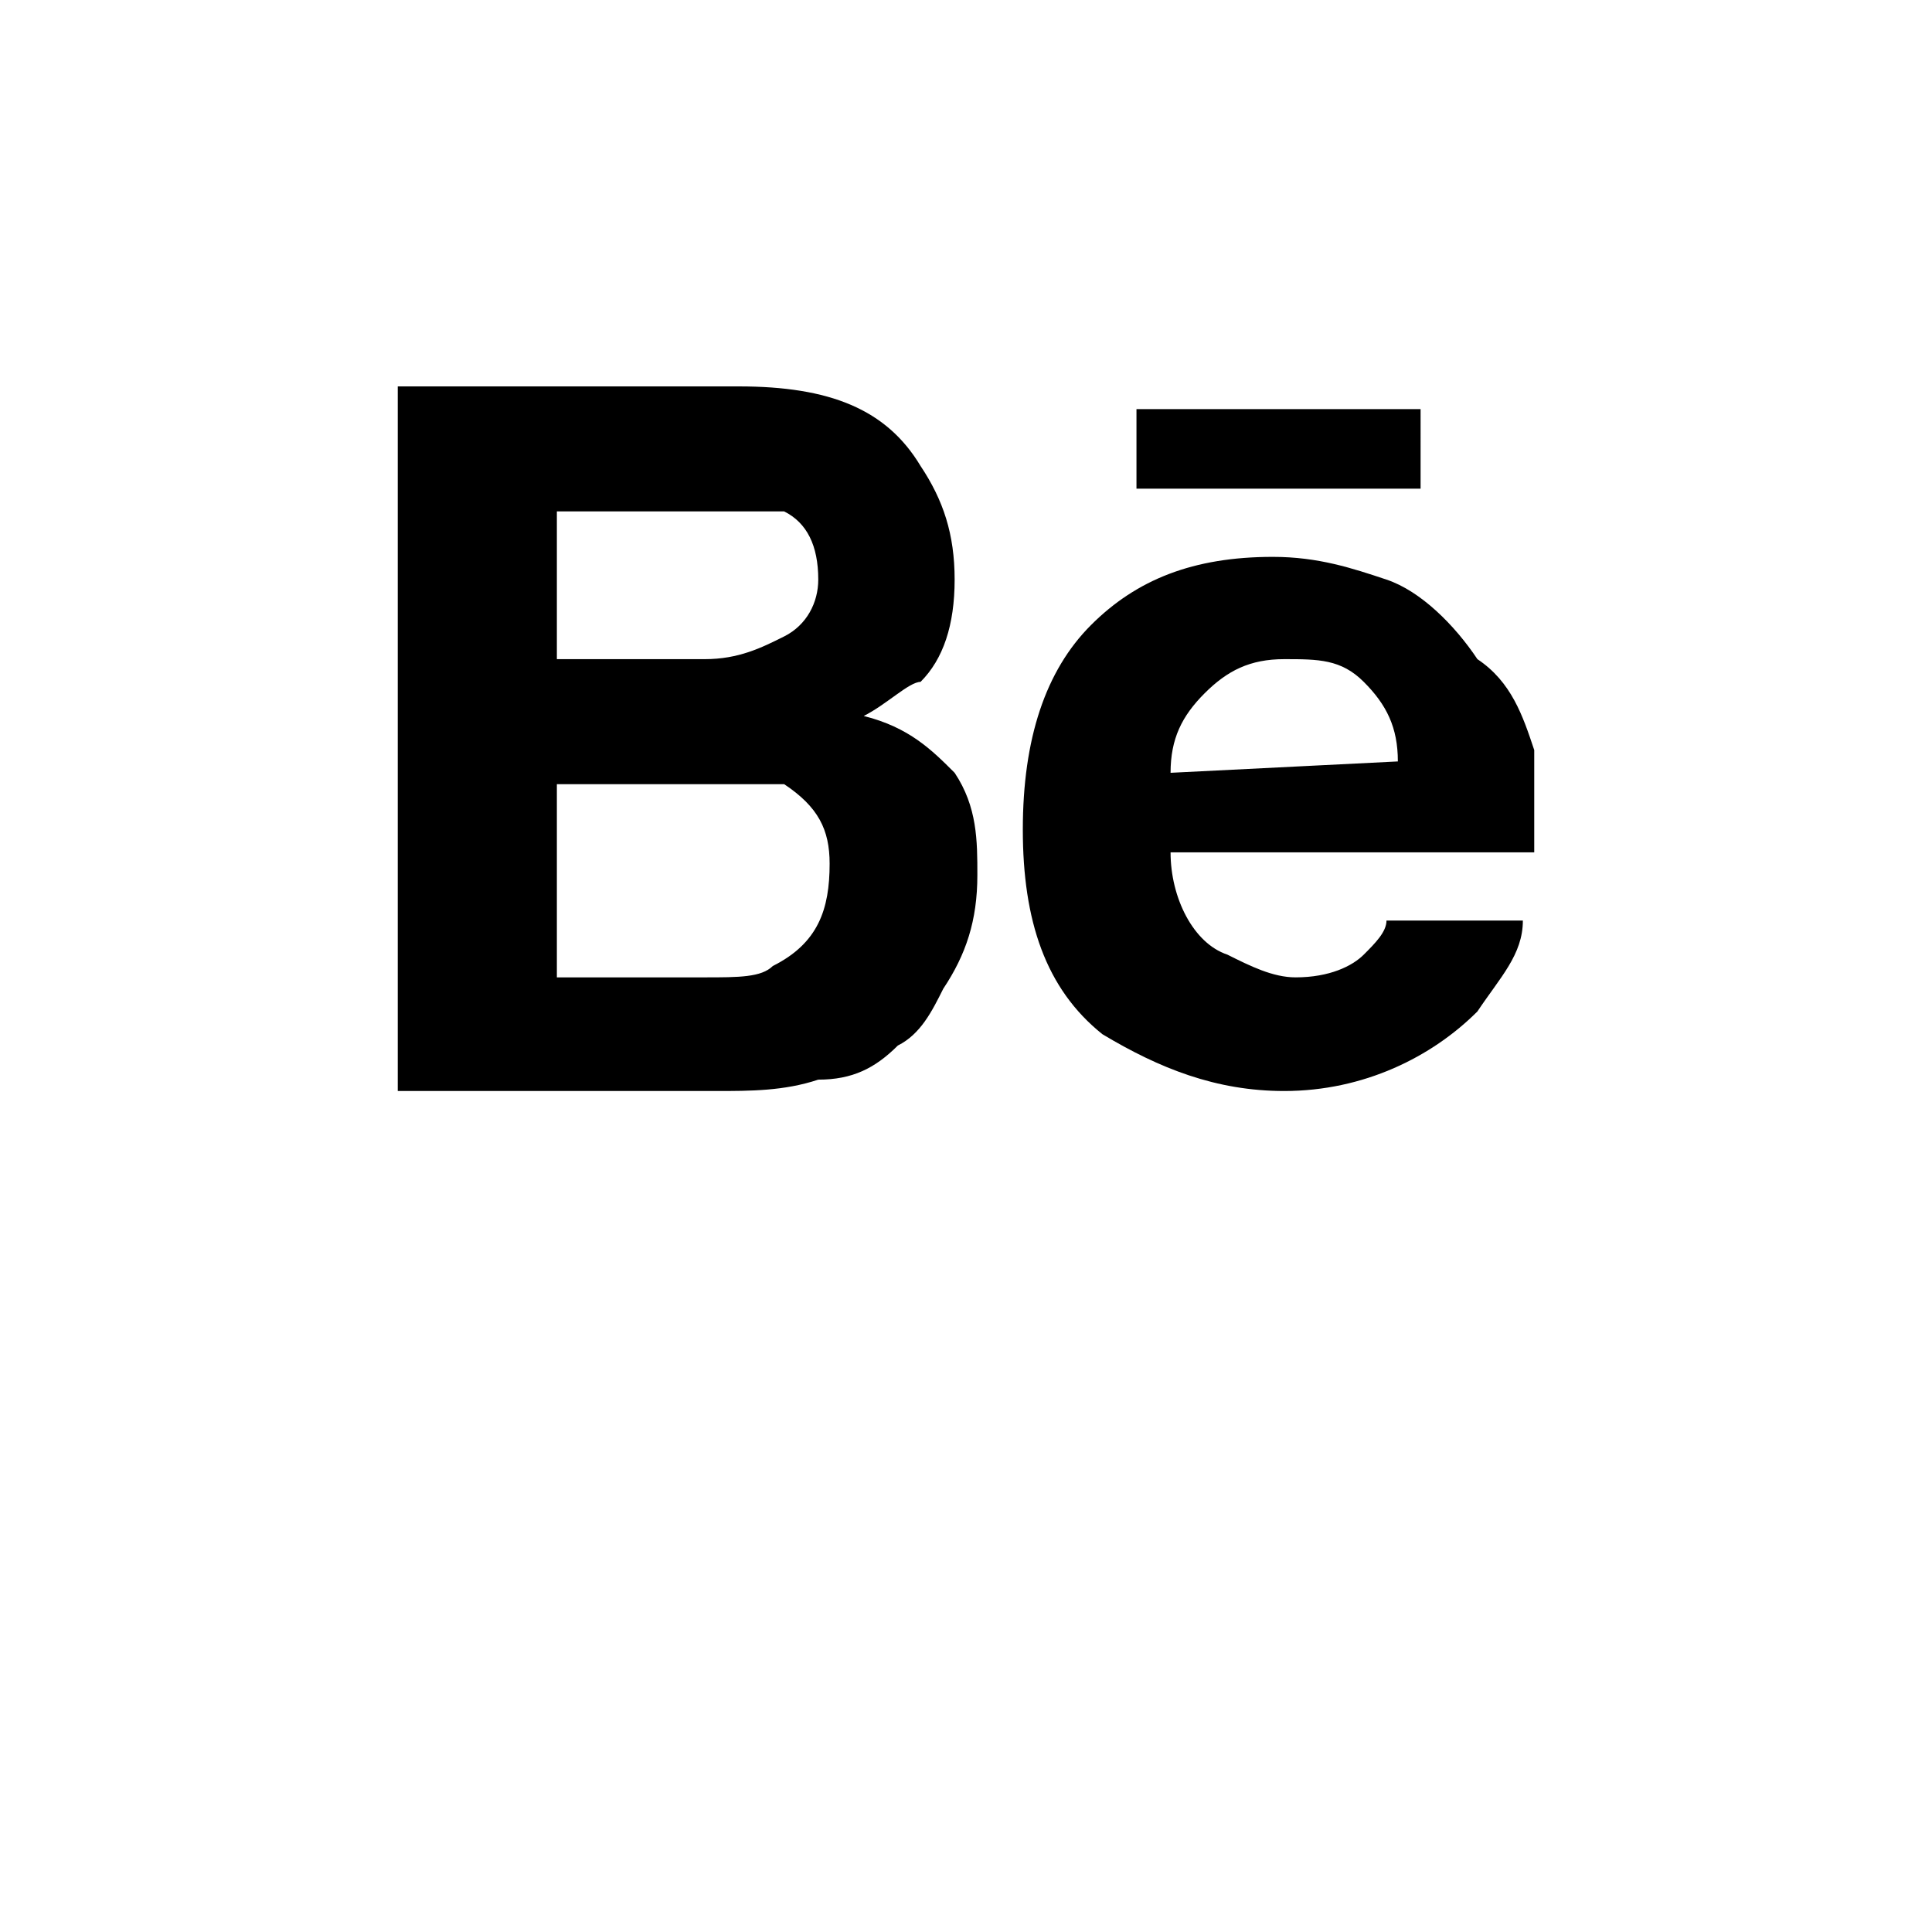 <?xml version="1.0" encoding="utf-8"?>
<!-- Generator: Adobe Illustrator 23.0.3, SVG Export Plug-In . SVG Version: 6.00 Build 0)  -->
<svg version="1.1" id="Capa_1" xmlns="http://www.w3.org/2000/svg" xmlns:xlink="http://www.w3.org/1999/xlink" x="0px" y="0px"
	 viewBox="0 0 17 17" style="enable-background:new 0 0 17 17;" xml:space="preserve">
<g>
	<path id="Behance" d="M12.5,4.3H10V3.6h2.5L12.5,4.3C12.5,4.3,12.5,4.3,12.5,4.3z M8.4,6.8c0.2,0.3,0.2,0.6,0.2,0.9
		c0,0.4-0.1,0.7-0.3,1C8.2,8.9,8.1,9.1,7.9,9.2C7.7,9.4,7.5,9.5,7.2,9.5C6.9,9.6,6.6,9.6,6.3,9.6H3.5V3.4h3c0.8,0,1.3,0.2,1.6,0.7
		c0.2,0.3,0.3,0.6,0.3,1c0,0.4-0.1,0.7-0.3,0.9C8,6,7.8,6.2,7.6,6.3C8,6.4,8.2,6.6,8.4,6.8z M4.9,5.8h1.3c0.3,0,0.5-0.1,0.7-0.2
		c0.2-0.1,0.3-0.3,0.3-0.5c0-0.3-0.1-0.5-0.3-0.6C6.6,4.5,6.4,4.5,6.1,4.5H4.9V5.8z M7.3,7.6c0-0.3-0.1-0.5-0.4-0.7
		C6.7,6.9,6.5,6.9,6.3,6.9H4.9v1.7h1.3c0.3,0,0.5,0,0.6-0.1C7.2,8.3,7.3,8,7.3,7.6z M13.5,6.6c0,0.2,0,0.5,0,0.9h-3.2
		c0,0.4,0.2,0.8,0.5,0.9c0.2,0.1,0.4,0.2,0.6,0.2c0.3,0,0.5-0.1,0.6-0.2c0.1-0.1,0.2-0.2,0.2-0.3h1.2c0,0.3-0.2,0.5-0.4,0.8
		c-0.4,0.4-1,0.7-1.7,0.7c-0.6,0-1.1-0.2-1.6-0.5c-0.5-0.4-0.7-1-0.7-1.8c0-0.8,0.2-1.4,0.6-1.8c0.4-0.4,0.9-0.6,1.6-0.6
		c0.4,0,0.7,0.1,1,0.2c0.3,0.1,0.6,0.4,0.8,0.7C13.3,6,13.4,6.3,13.5,6.6z M12.3,6.7c0-0.3-0.1-0.5-0.3-0.7
		c-0.2-0.2-0.4-0.2-0.7-0.2c-0.3,0-0.5,0.1-0.7,0.3c-0.2,0.2-0.3,0.4-0.3,0.7L12.3,6.7L12.3,6.7z"/>
</g>
</svg>
